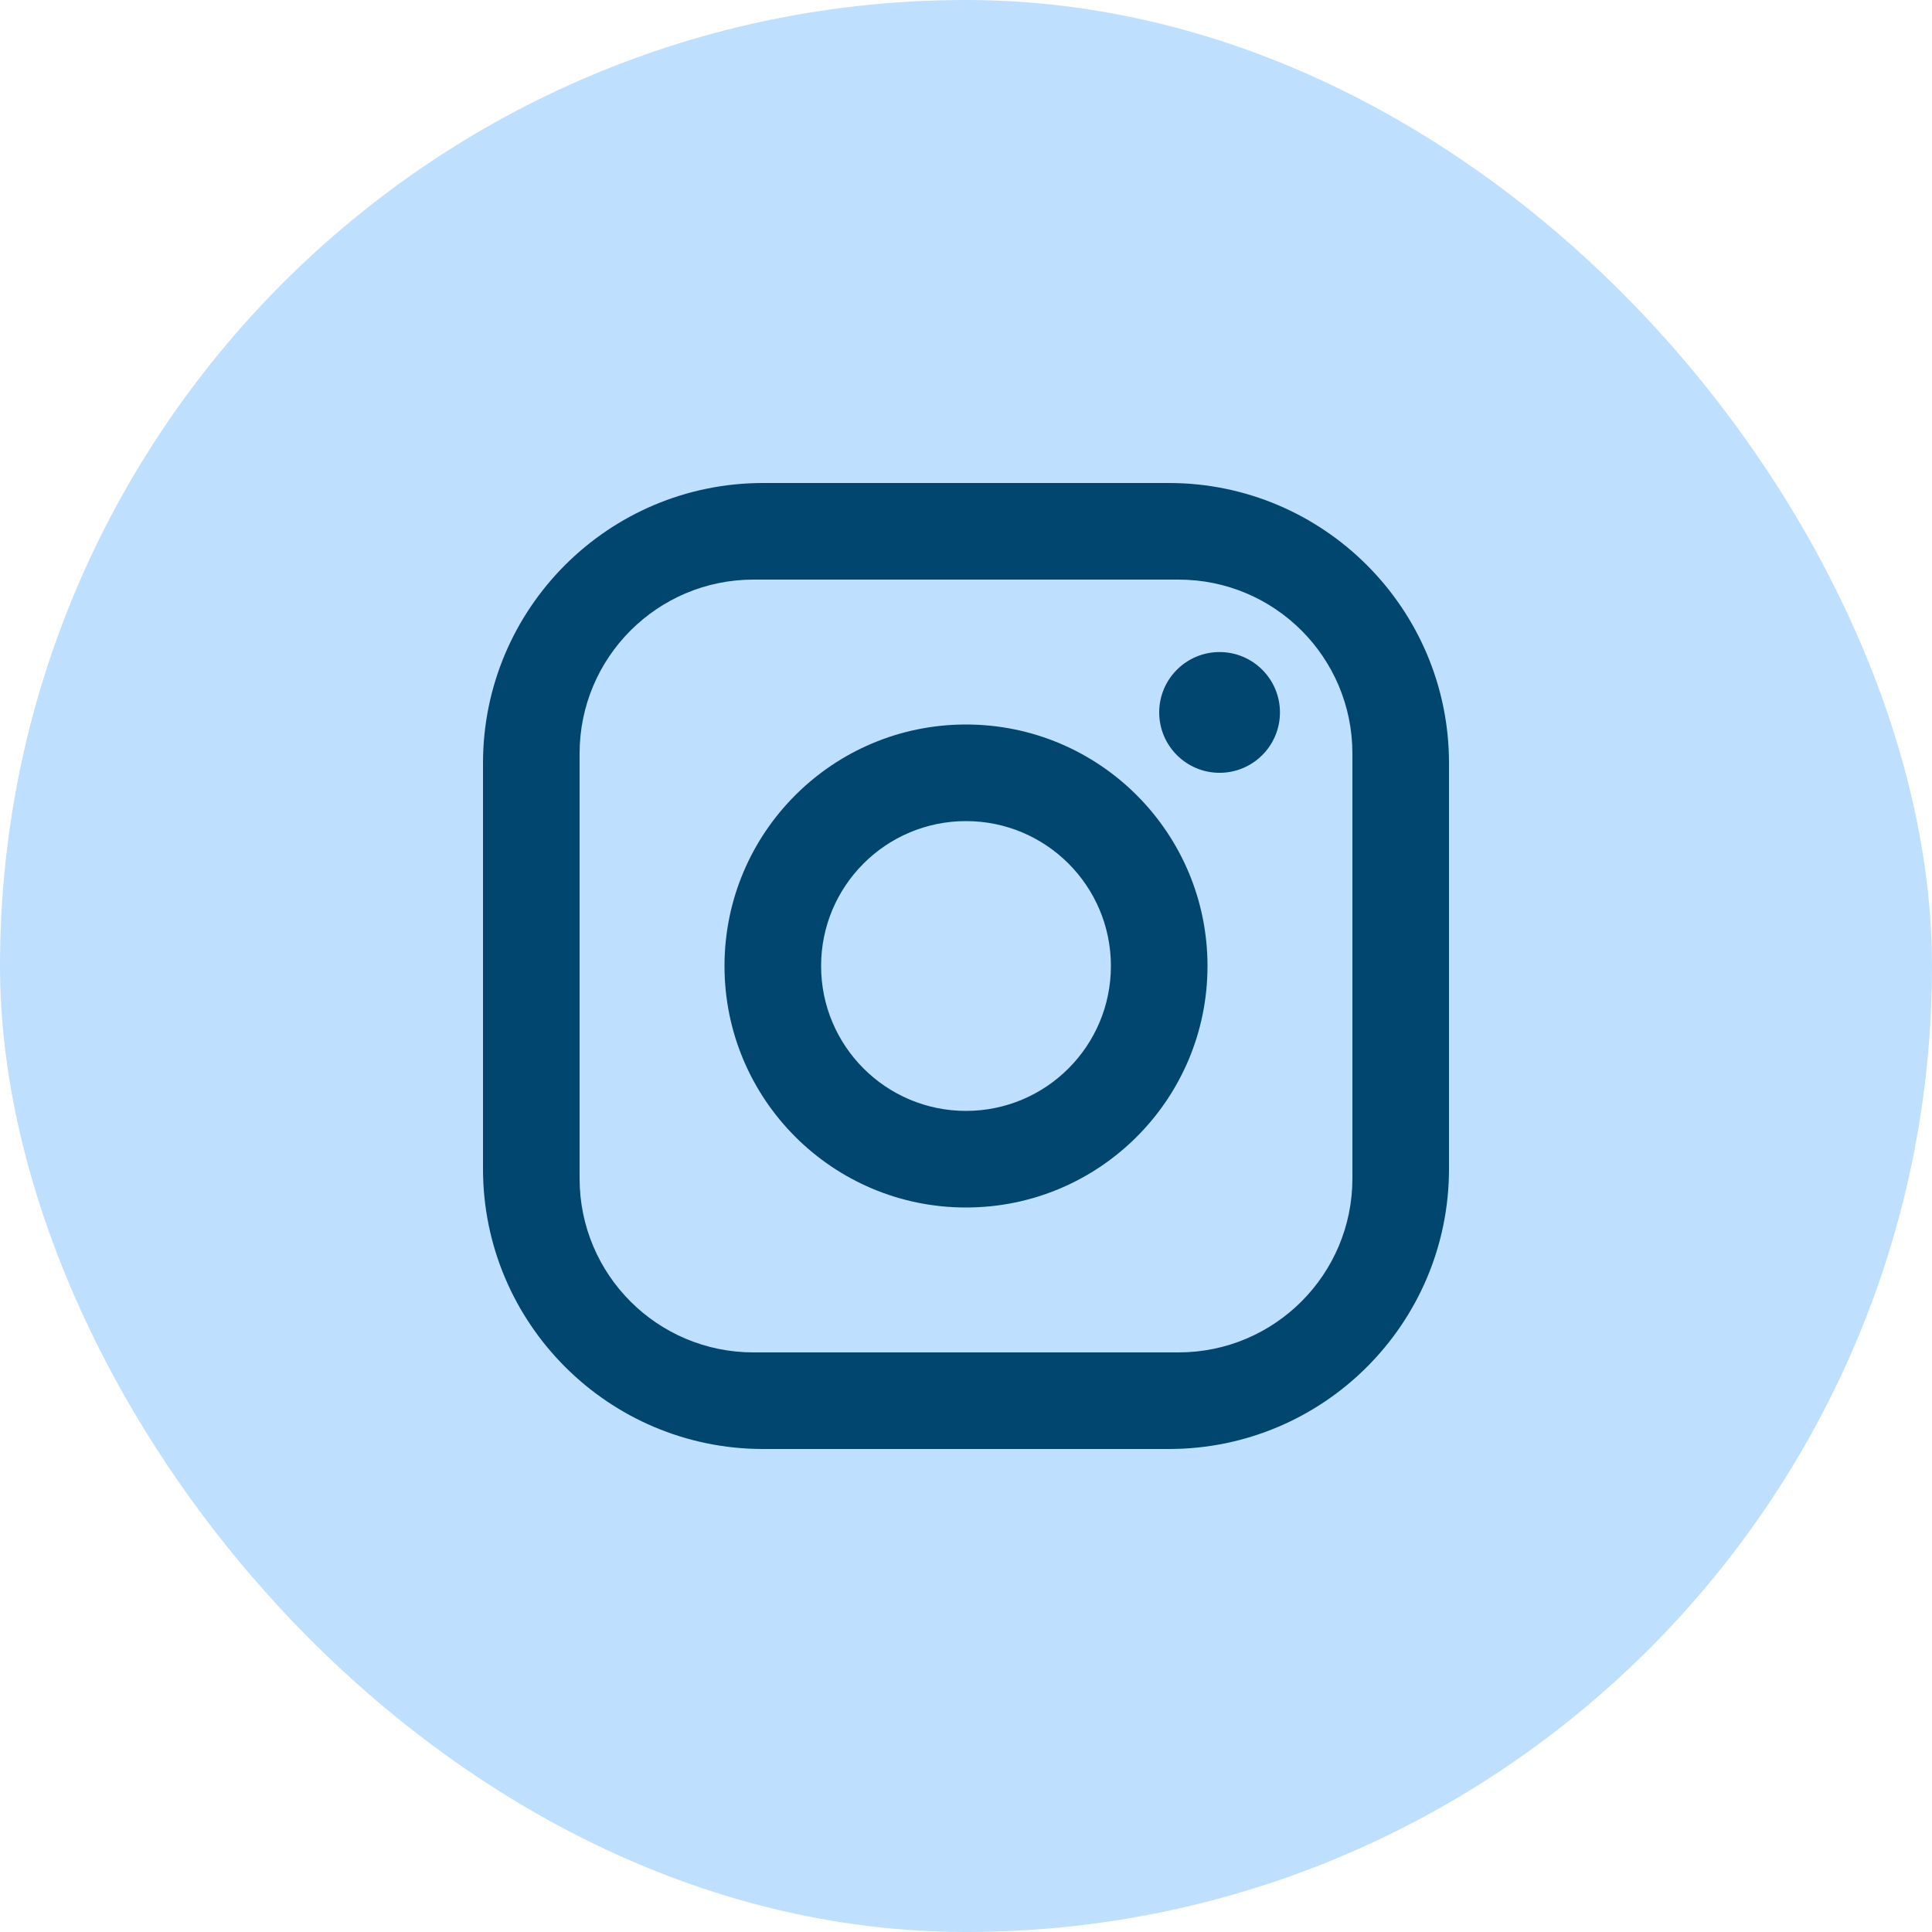 <svg width="40" height="40" viewBox="0 0 40 40" fill="none" xmlns="http://www.w3.org/2000/svg">
<rect width="40" height="40" rx="20" fill="#BFDFFF"/>
<g clip-path="url(#clip0_573_1798)">
<path fill-rule="evenodd" clip-rule="evenodd" d="M15.8 10H24.2C27.4 10 30 12.6 30 15.8V24.2C30 27.403 27.403 30 24.2 30H15.8C12.6 30 10 27.4 10 24.2V15.8C10 12.597 12.597 10 15.8 10ZM15.6 12C13.612 12 12 13.612 12 15.6V24.4C12 26.39 13.61 28 15.6 28H24.4C26.388 28 28 26.388 28 24.4V15.6C28 13.61 26.39 12 24.4 12H15.6ZM26.5 14.75C26.5 14.06 25.94 13.5 25.25 13.5C24.56 13.5 24 14.06 24 14.75C24 15.44 24.56 16 25.25 16C25.94 16 26.5 15.44 26.5 14.75ZM20 15C22.761 15 25 17.239 25 20C25 22.761 22.761 25 20 25C17.239 25 15 22.761 15 20C15 17.239 17.239 15 20 15ZM17 20C17 18.343 18.343 17 20 17C21.657 17 23 18.343 23 20C23 21.657 21.657 23 20 23C18.343 23 17 21.657 17 20Z" fill="#00466F"/>
</g>
<defs>
<clipPath id="clip0_573_1798">
<rect width="20" height="20" fill="white" transform="translate(10 10)"/>
</clipPath>
</defs>
</svg>
